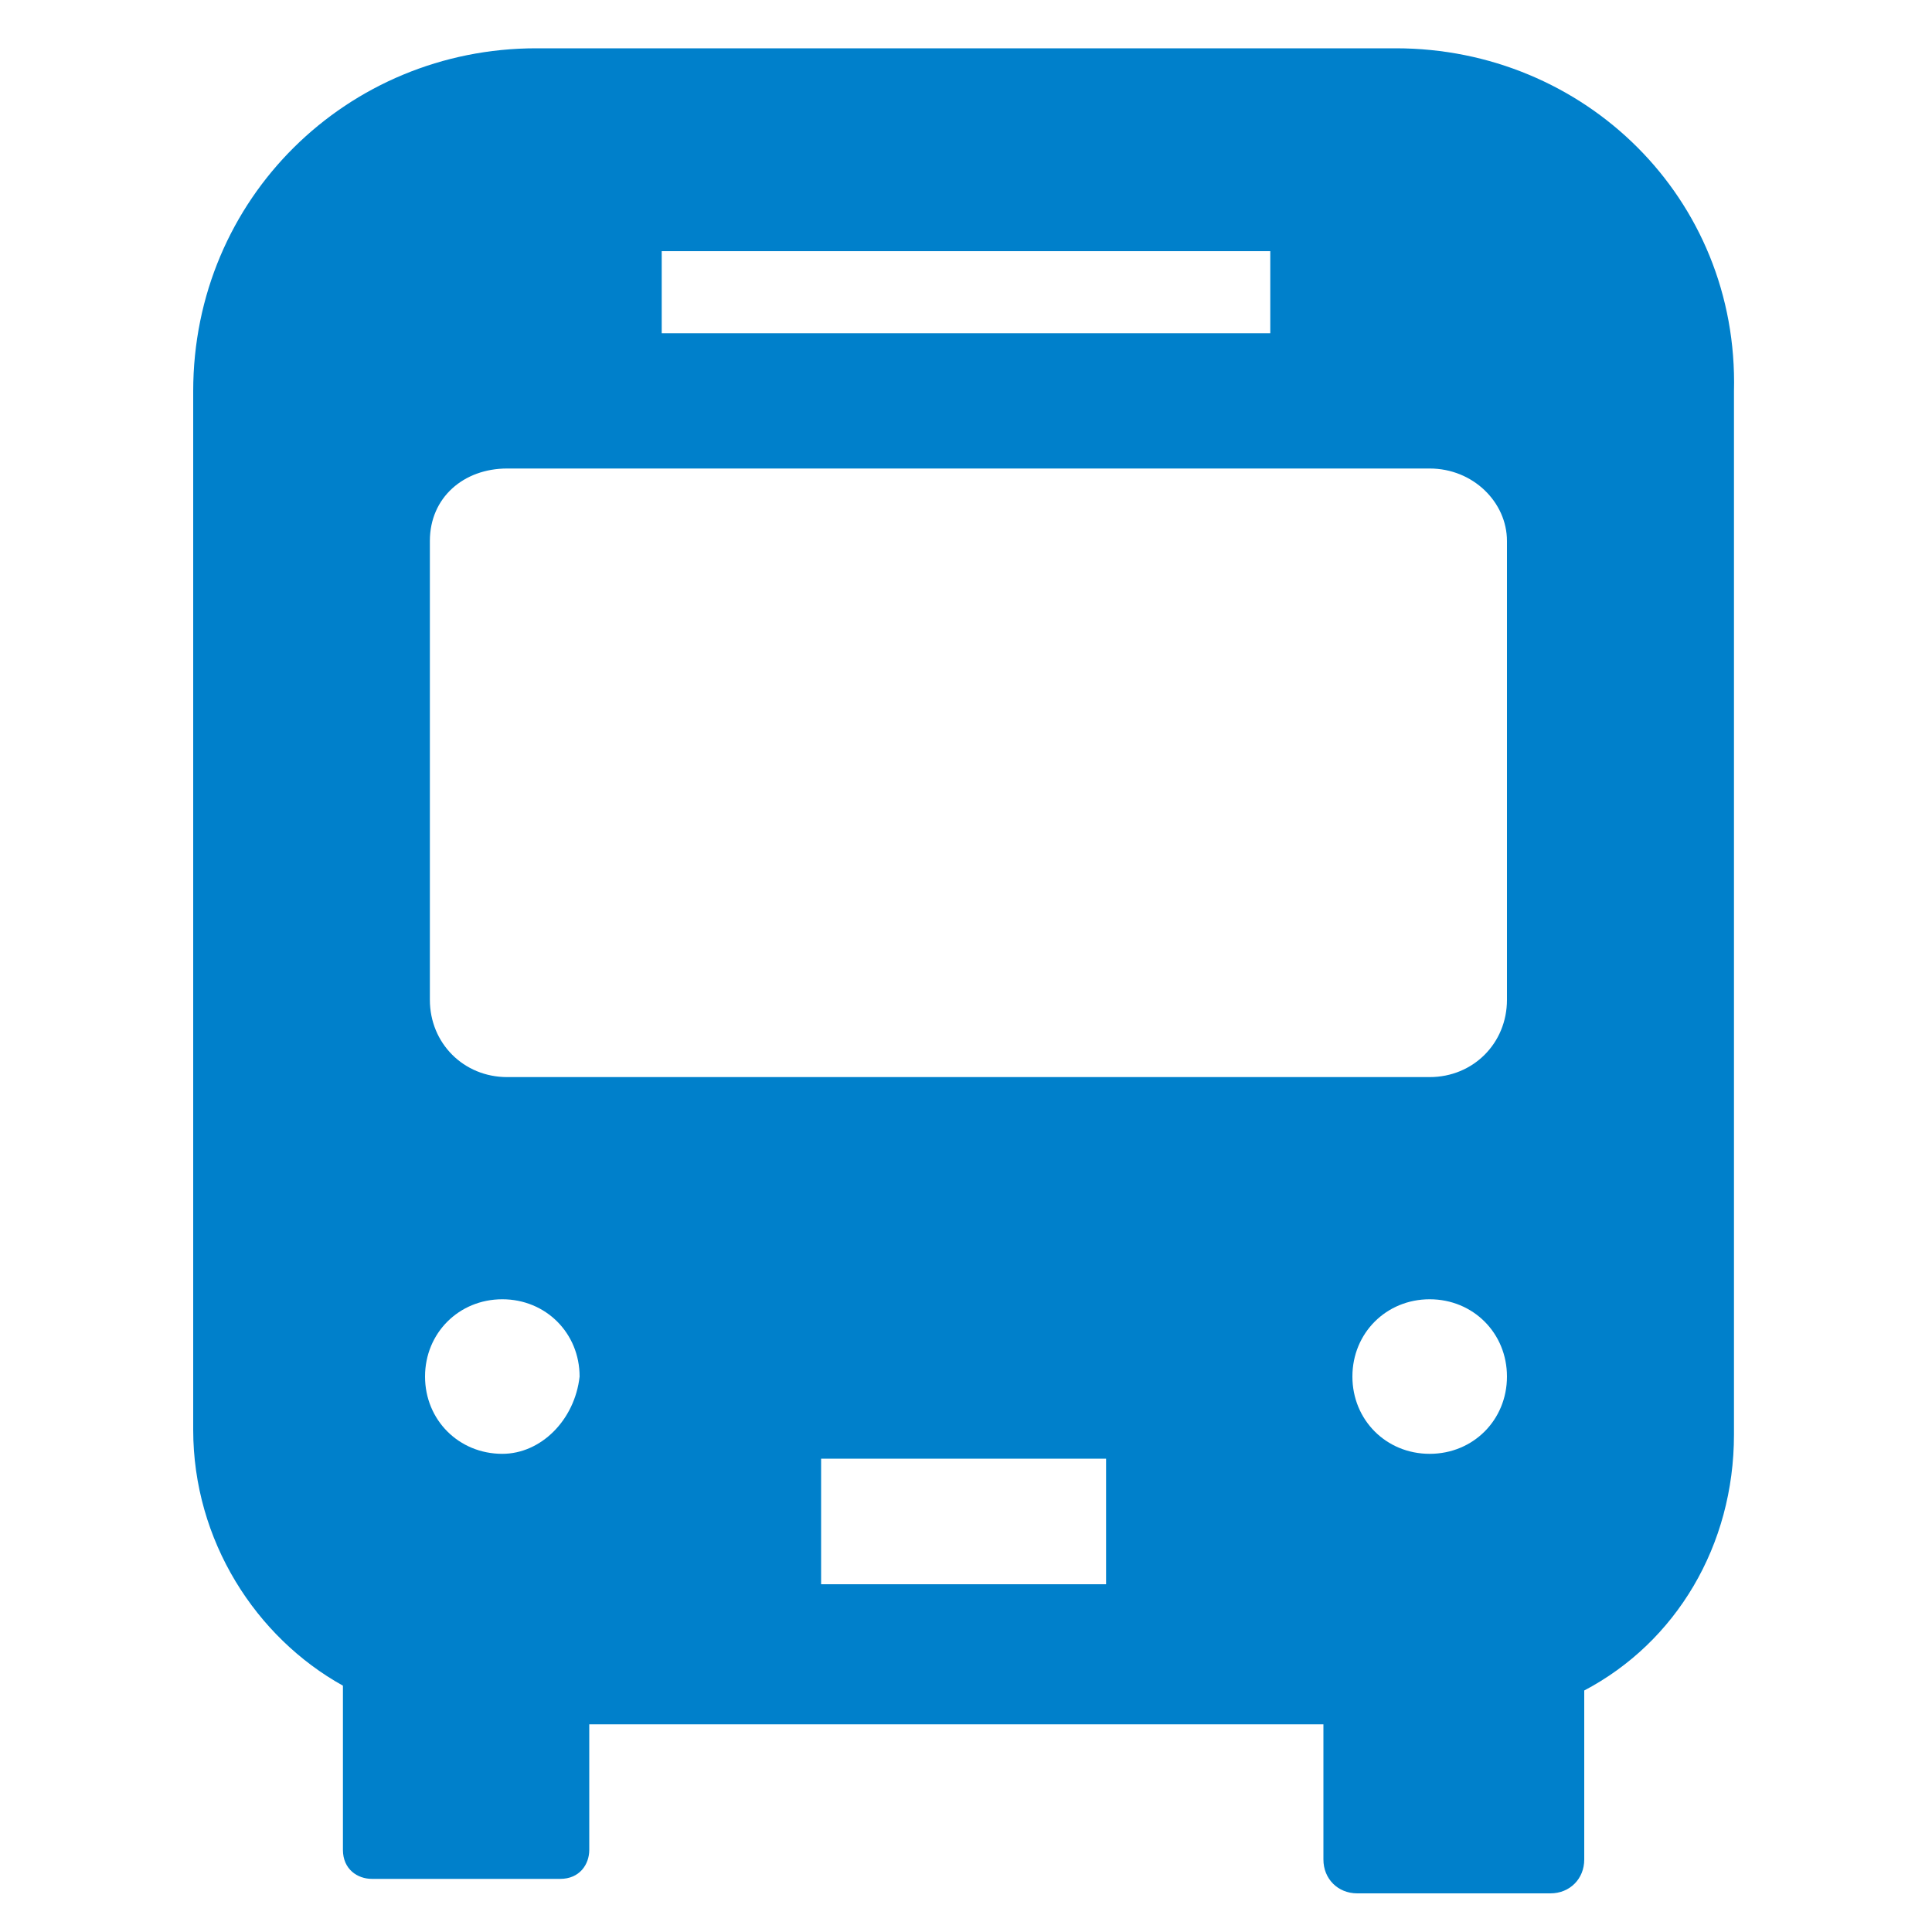 <?xml version="1.0" encoding="utf-8"?>
<!-- Generator: Adobe Illustrator 25.4.8, SVG Export Plug-In . SVG Version: 6.00 Build 0)  -->
<svg version="1.1" id="cont" xmlns="http://www.w3.org/2000/svg" xmlns:xlink="http://www.w3.org/1999/xlink" x="0px" y="0px"
	 viewBox="0 0 40 40" style="enable-background:new 0 0 40 40;" xml:space="preserve">
<style type="text/css">
	.st0{fill:#0080CB;}
</style>
<path class="st0" d="M28.9,1H11.1C7.2,1,4,4.1,4,8.1v21.5c0,2.3,1.3,4.3,3.1,5.3v3.4c0,0.4,0.3,0.6,0.6,0.6h3.9
	c0.4,0,0.6-0.3,0.6-0.6v-2.6h15.2v2.8c0,0.4,0.3,0.7,0.7,0.7h4c0.4,0,0.7-0.3,0.7-0.7v-3.5c1.9-1,3.1-3,3.1-5.3V8.1
	C36,4.1,32.8,1,28.9,1L28.9,1z M13.7,5.2h12.6v1.7H13.7C13.7,6.9,13.7,5.2,13.7,5.2z M10.4,30.1c-0.9,0-1.6-0.7-1.6-1.6
	c0-0.9,0.7-1.6,1.6-1.6c0.9,0,1.6,0.7,1.6,1.6C11.9,29.4,11.2,30.1,10.4,30.1z M22.9,32.8h-5.9v-2.6h5.9V32.8z M10.5,22.3
	c-0.9,0-1.6-0.7-1.6-1.6v-9.5c0-0.9,0.7-1.5,1.6-1.5h19.1c0.9,0,1.6,0.7,1.6,1.5v9.5c0,0.9-0.7,1.6-1.6,1.6H10.5z M29.6,30.1
	c-0.9,0-1.6-0.7-1.6-1.6c0-0.9,0.7-1.6,1.6-1.6c0.9,0,1.6,0.7,1.6,1.6C31.2,29.4,30.5,30.1,29.6,30.1z"/>
</svg>
